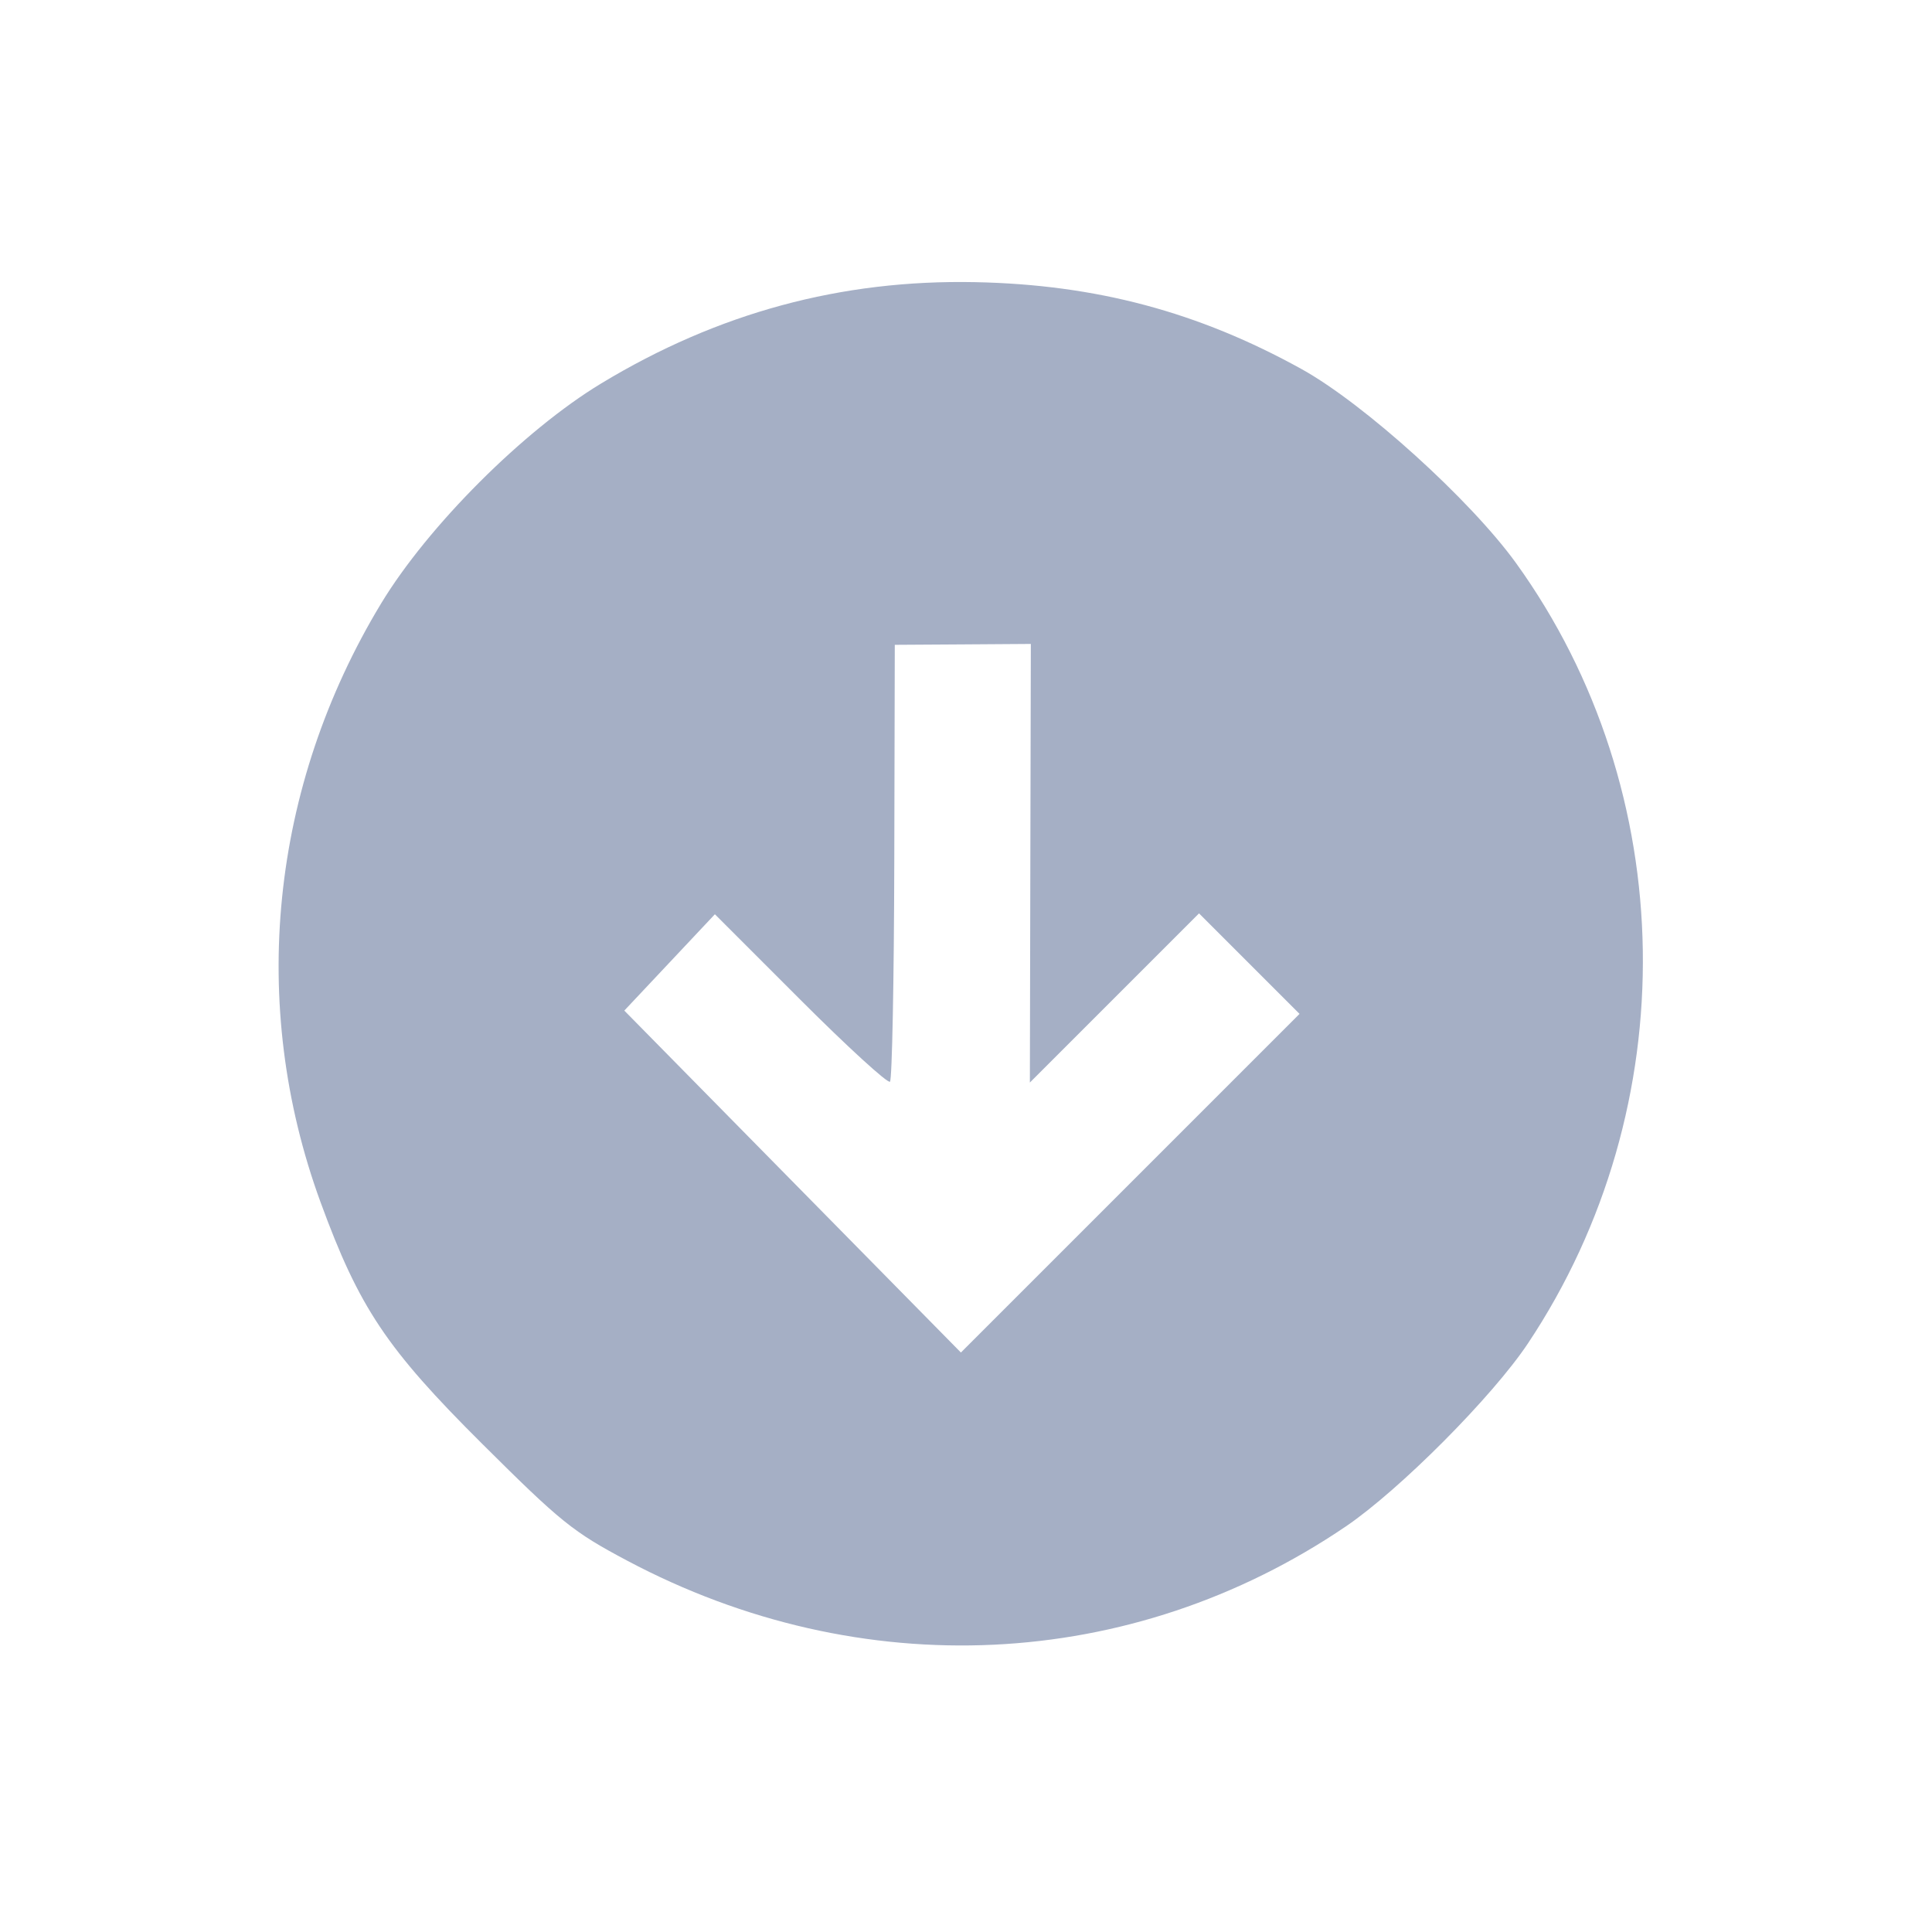 <?xml version="1.0" encoding="UTF-8"?> <svg xmlns="http://www.w3.org/2000/svg" width="50" height="50" viewBox="0 0 50 50" fill="none"> <path fill-rule="evenodd" clip-rule="evenodd" d="M39.544 34.766C43.62 28.645 43.495 20.483 39.236 14.574C38.058 12.941 35.304 10.449 33.687 9.553C31.009 8.07 28.363 7.365 25.238 7.302C21.769 7.232 18.58 8.095 15.558 9.924C13.554 11.136 11.076 13.614 9.863 15.618C6.994 20.362 6.423 25.991 8.293 31.105C9.294 33.843 10.002 34.902 12.484 37.371C14.52 39.397 14.826 39.643 16.23 40.389C22.284 43.604 29.279 43.271 34.827 39.506C36.226 38.556 38.626 36.144 39.544 34.766ZM20.513 30.579L16.157 26.154L17.329 24.908L18.501 23.661L20.717 25.877C21.936 27.096 22.978 28.048 23.033 27.994C23.087 27.939 23.137 25.373 23.144 22.291L23.157 16.688L24.917 16.677L26.678 16.665L26.665 22.34L26.653 28.016L28.842 25.827L31.031 23.638L32.331 24.938L33.632 26.239L29.25 30.621L24.868 35.003L20.513 30.579Z" fill="#A5AFC5"></path> </svg> 